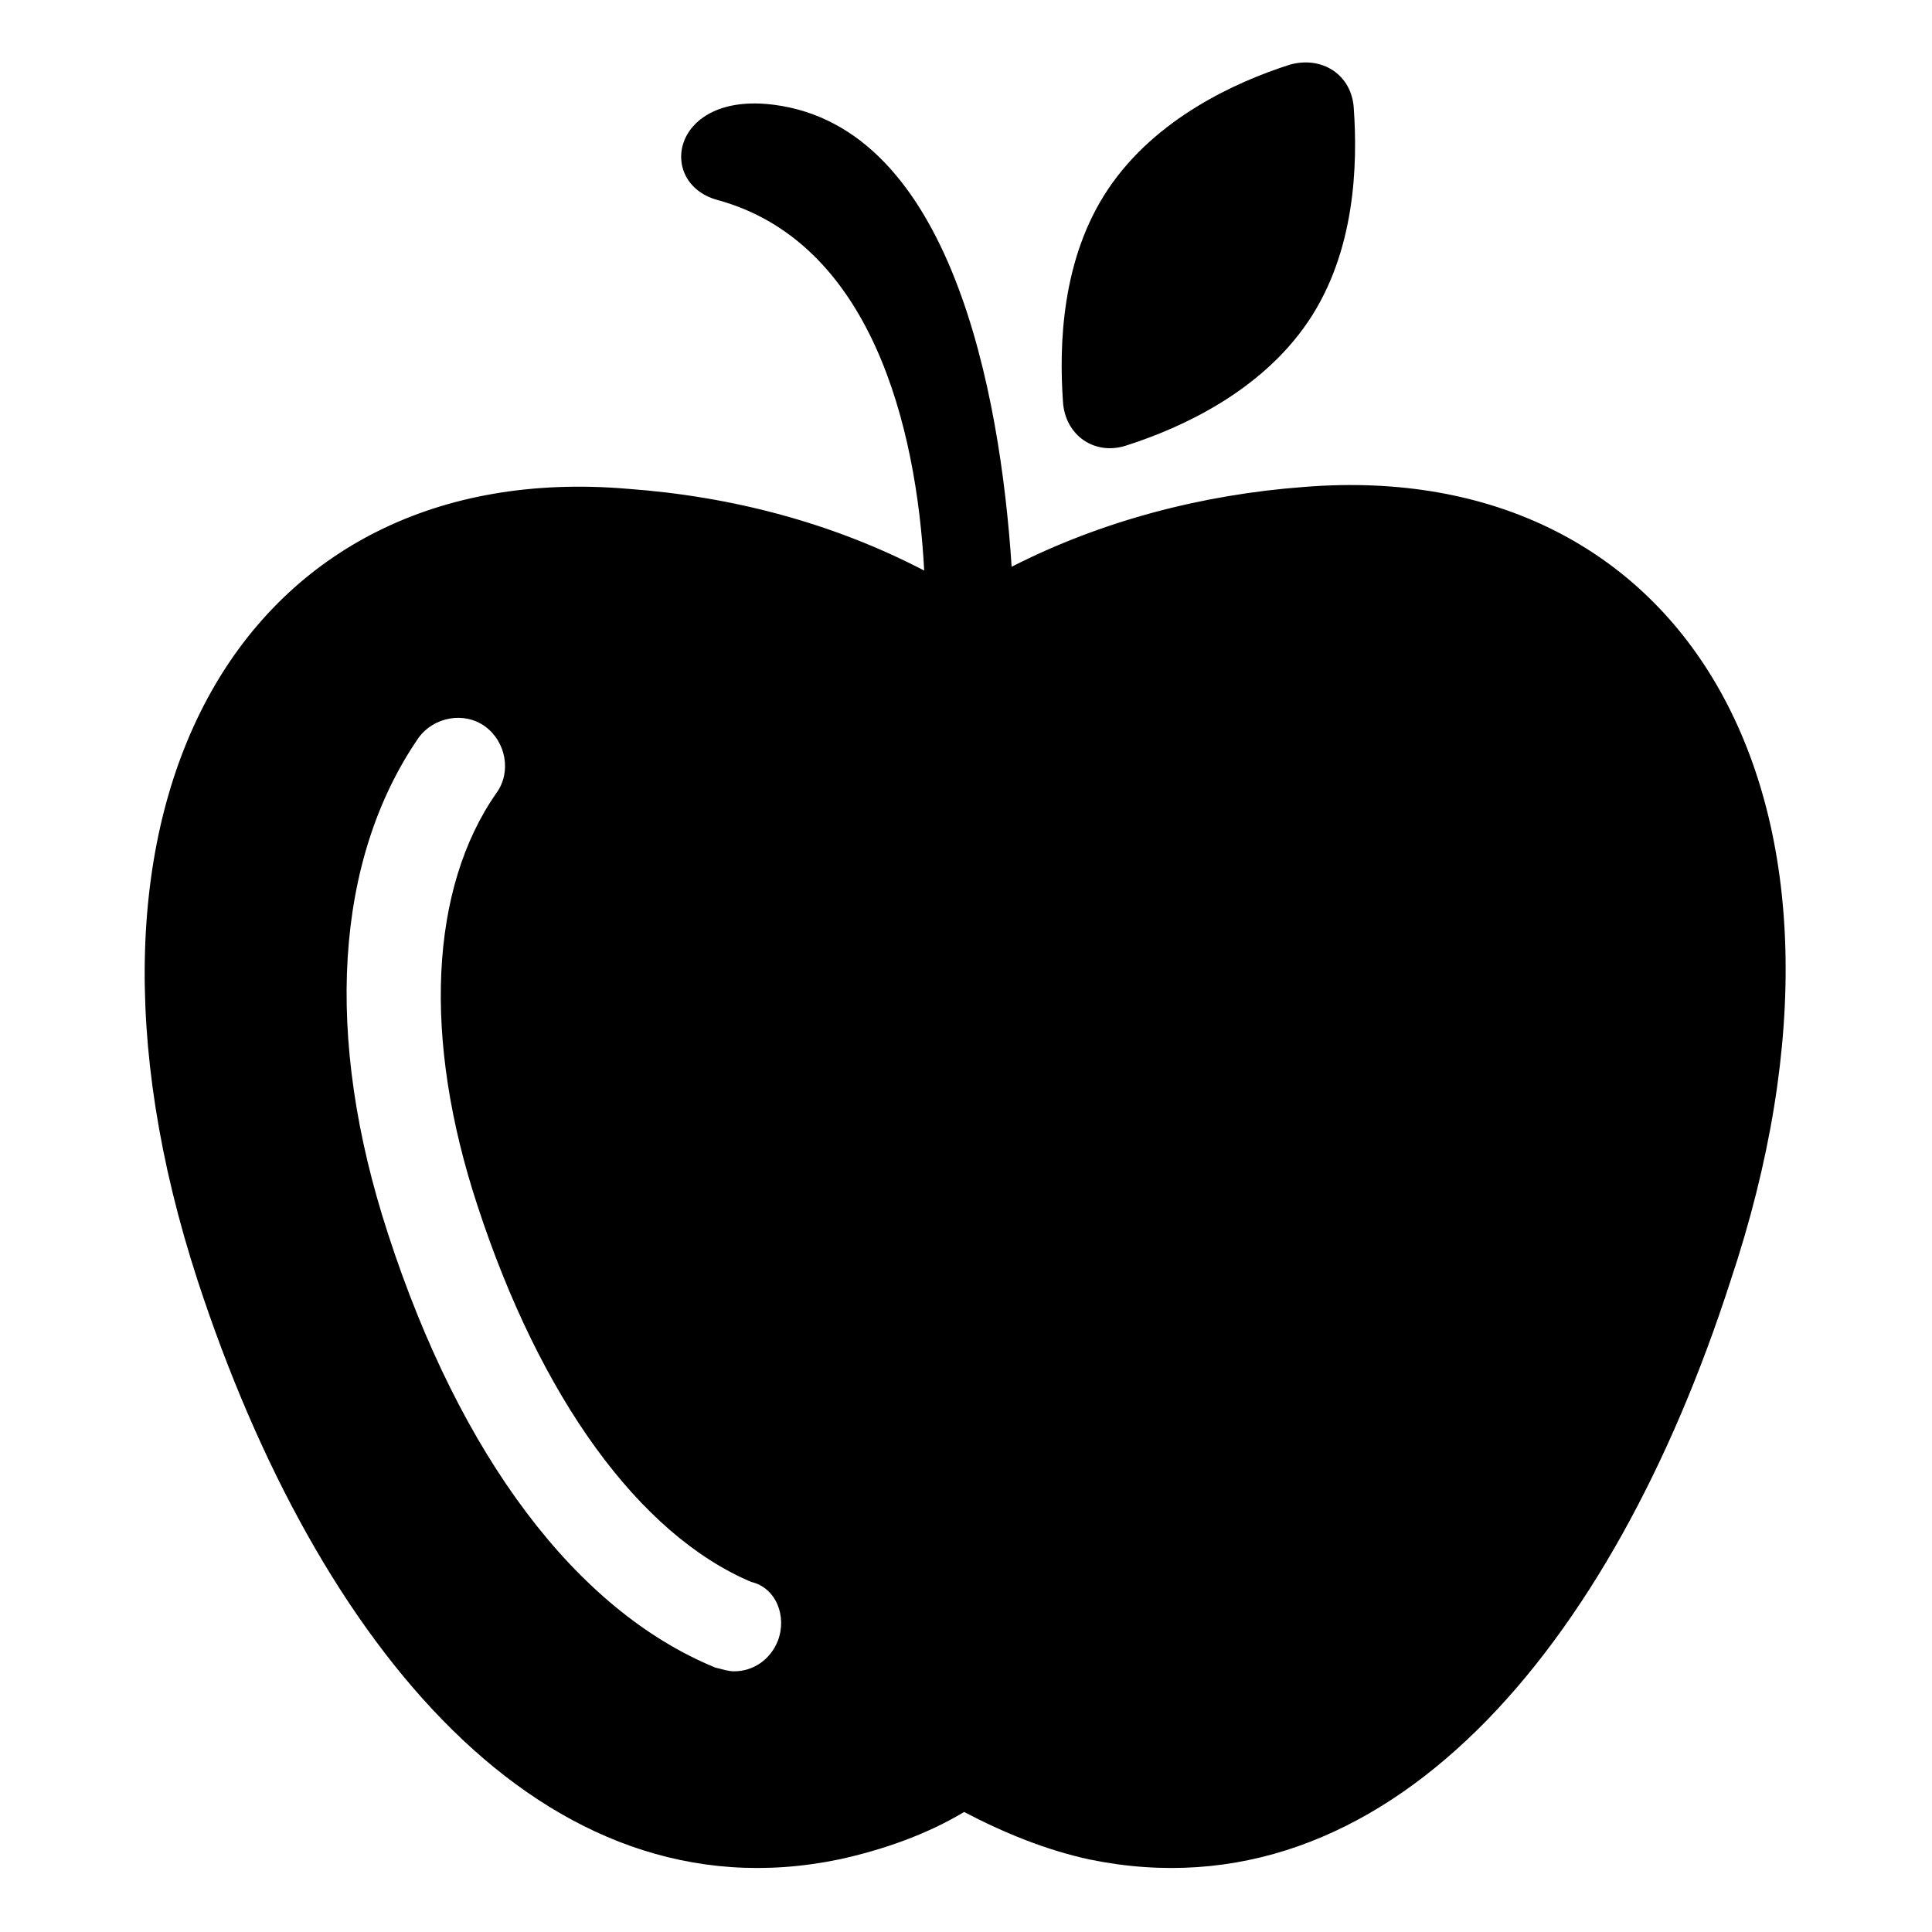 <?xml version="1.0" encoding="UTF-8"?>
<!-- Uploaded to: ICON Repo, www.svgrepo.com, Generator: ICON Repo Mixer Tools -->
<svg fill="#000000" width="800px" height="800px" version="1.1" viewBox="144 144 512 512" xmlns="http://www.w3.org/2000/svg">
 <g>
  <path d="m489.68 273.04c-27.207 2.016-53.906 9.07-77.586 21.16-3.023-46.352-16.121-116.38-62.977-122.43-27.207-3.527-31.234 20.656-15.113 25.191 40.809 11.082 52.898 59.953 54.914 98.242-24.184-12.594-50.883-19.648-78.594-21.664-100.76-8.566-155.68 82.121-113.86 210.09 31.738 96.73 91.691 169.28 169.79 153.16 11.586-2.519 23.176-6.551 33.25-12.594 10.578 5.543 21.664 10.078 33.25 12.594 78.594 16.121 138.55-56.426 169.79-153.16 42.824-127.97-12.094-218.66-112.86-210.59zm-139.55 305.81c-2.016 5.039-6.551 8.062-11.586 8.062-1.512 0-3.023-0.504-5.039-1.008-36.777-15.113-67.512-55.922-86.656-114.87-17.129-52.395-14.105-99.25 8.062-131.5 4.031-5.543 12.09-7.055 17.633-3.023 5.543 4.031 7.055 12.09 3.023 17.633-17.633 25.191-19.648 64.992-5.039 109.33 16.625 50.883 42.824 87.16 72.547 99.754 6.551 1.512 9.574 9.066 7.055 15.617z"/>
  <path d="m442.82 261.95c14.105-4.535 35.266-14.105 47.863-32.746 12.594-18.641 13.098-41.816 12.09-56.426-0.504-9.07-8.566-14.105-17.129-11.586-14.105 4.535-35.266 14.105-47.863 32.746-12.594 18.641-13.098 41.816-12.09 56.426 0.5 9.07 8.562 14.609 17.129 11.586z"/>
 </g>
</svg>